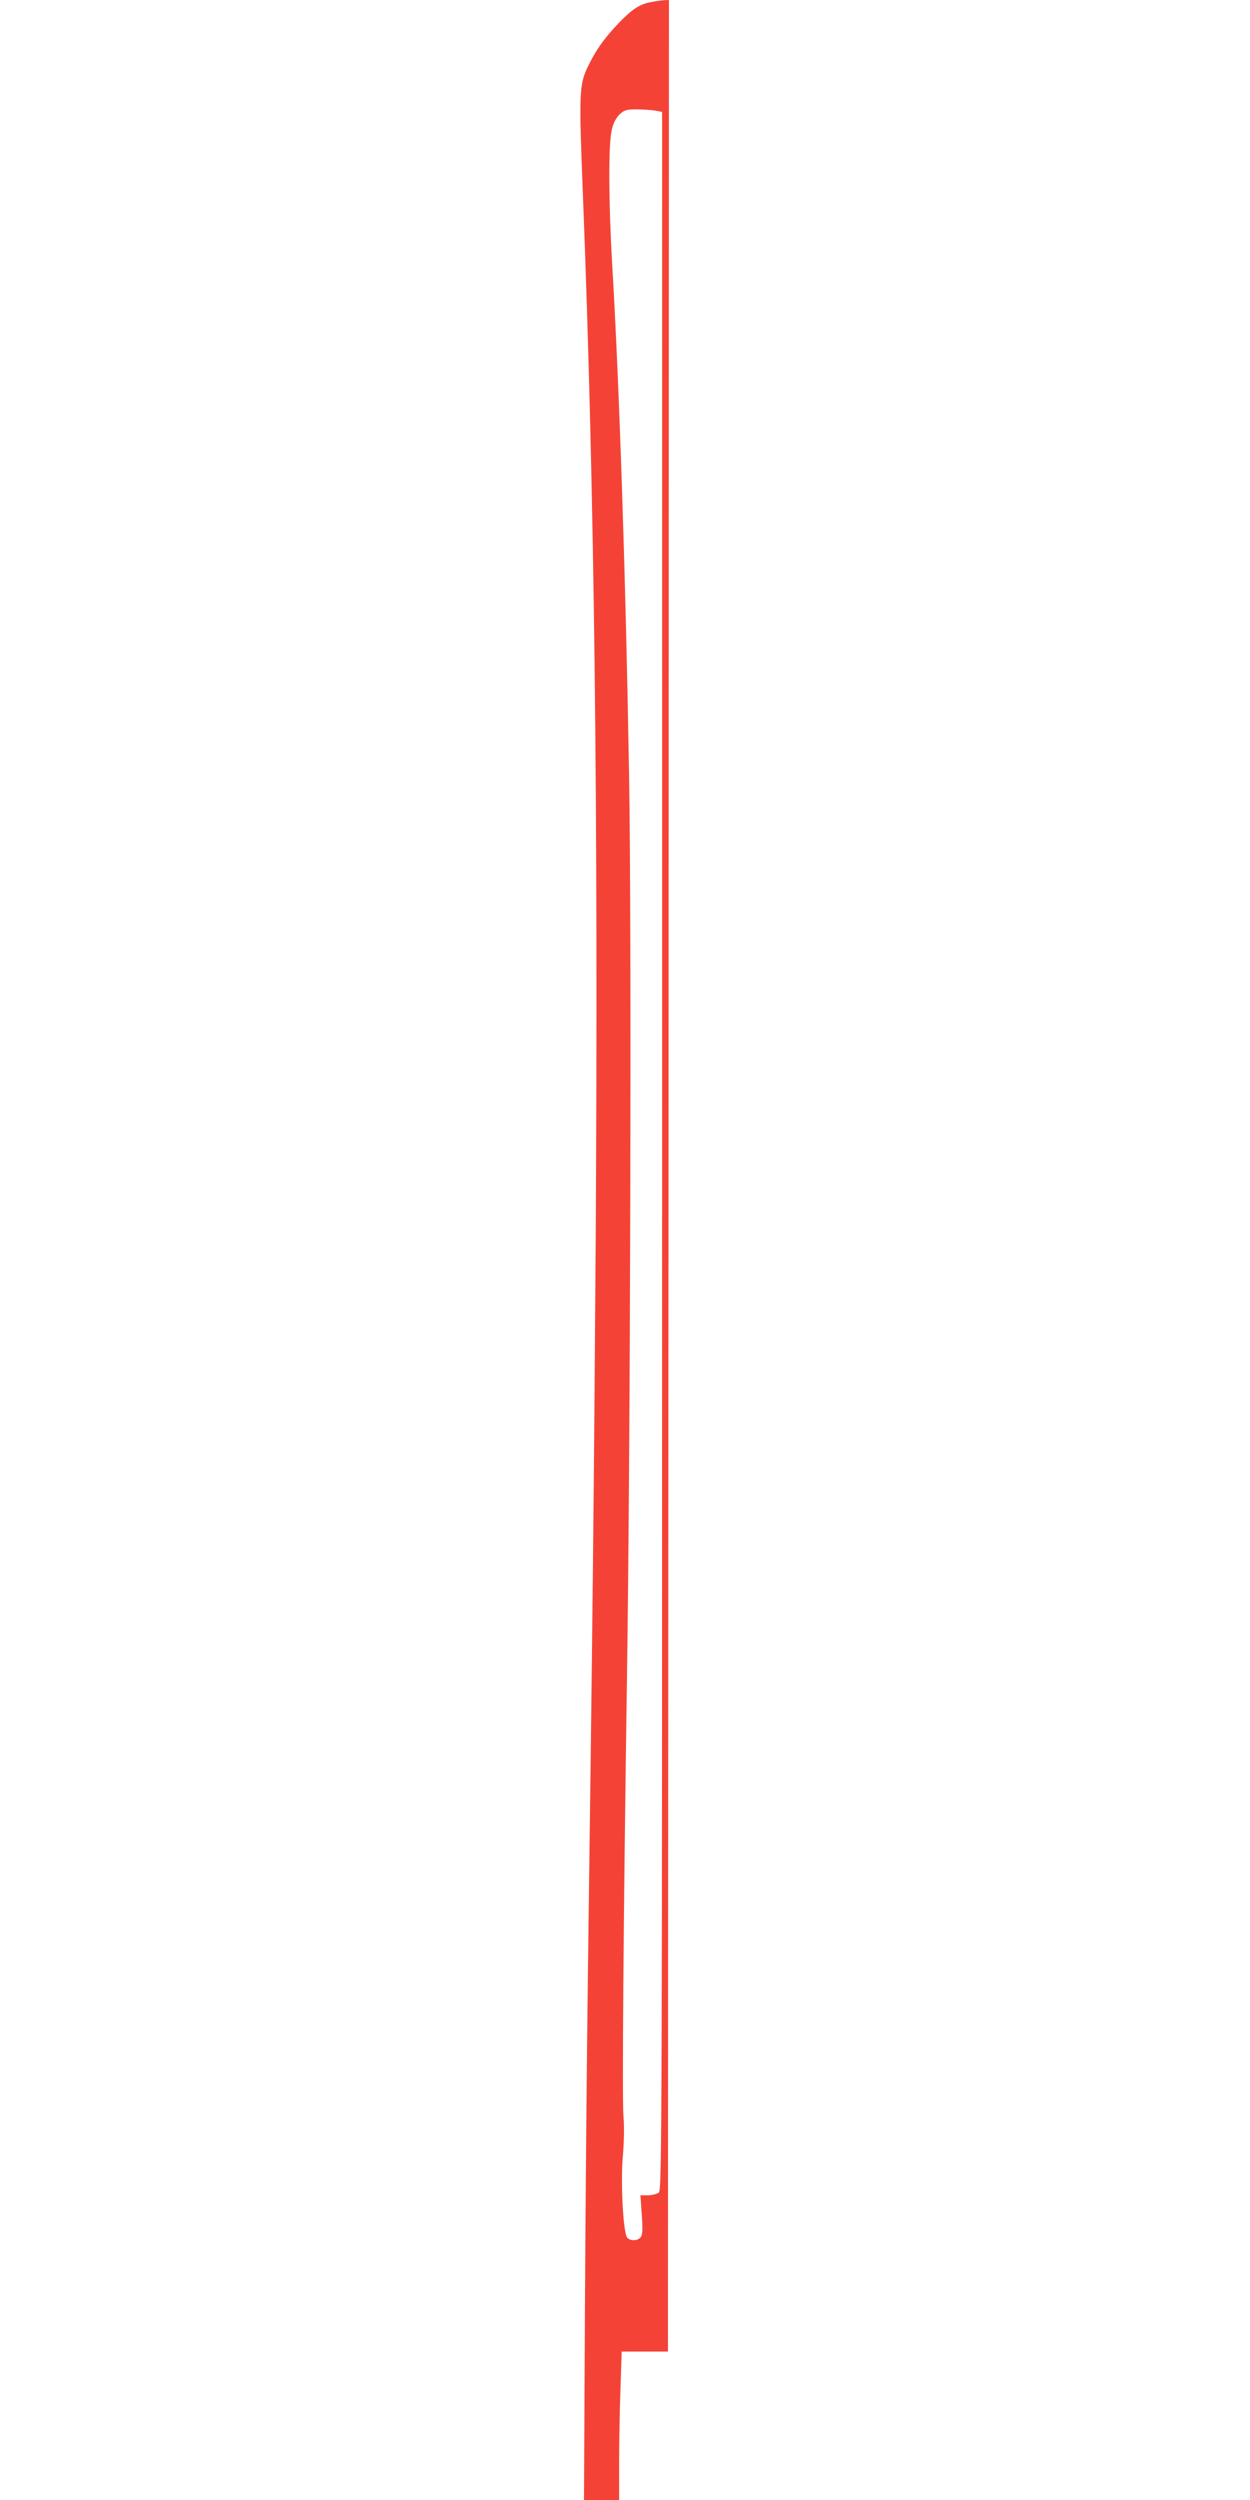 <?xml version="1.0" standalone="no"?>
<!DOCTYPE svg PUBLIC "-//W3C//DTD SVG 20010904//EN"
 "http://www.w3.org/TR/2001/REC-SVG-20010904/DTD/svg10.dtd">
<svg version="1.0" xmlns="http://www.w3.org/2000/svg"
 width="640pt" height="1280pt" viewBox="0 0 640 1280"
 preserveAspectRatio="xMidYMid meet">
<g transform="translate(0,1280) scale(0.1,-0.1)"
fill="#f44336" stroke="none">
<path d="M3332 12789 c-59 -11 -97 -37 -168 -111 -73 -77 -115 -137 -157 -225
-41 -89 -43 -133 -23 -638 60 -1529 79 -3151 66 -5360 -9 -1296 -16 -1957 -40
-3765 -5 -377 -12 -1136 -15 -1687 l-5 -1003 90 0 90 0 0 193 c0 105 3 276 7
380 l6 187 119 0 118 0 0 253 c0 138 1 2847 3 6020 l2 5767 -25 -1 c-14 -1
-44 -5 -68 -10z m21 -555 l37 -7 0 -5320 c0 -5055 -1 -5320 -17 -5333 -10 -7
-35 -14 -56 -14 l-38 0 7 -100 c5 -74 4 -103 -6 -115 -16 -19 -54 -20 -69 -1
-20 24 -34 278 -22 416 6 69 8 161 3 205 -7 85 0 1007 18 2235 18 1216 24
3855 11 4625 -17 1010 -49 1984 -87 2630 -18 311 -19 596 -3 674 7 36 21 64
39 83 25 24 36 28 87 28 32 0 75 -3 96 -6z"/>
</g>
</svg>
